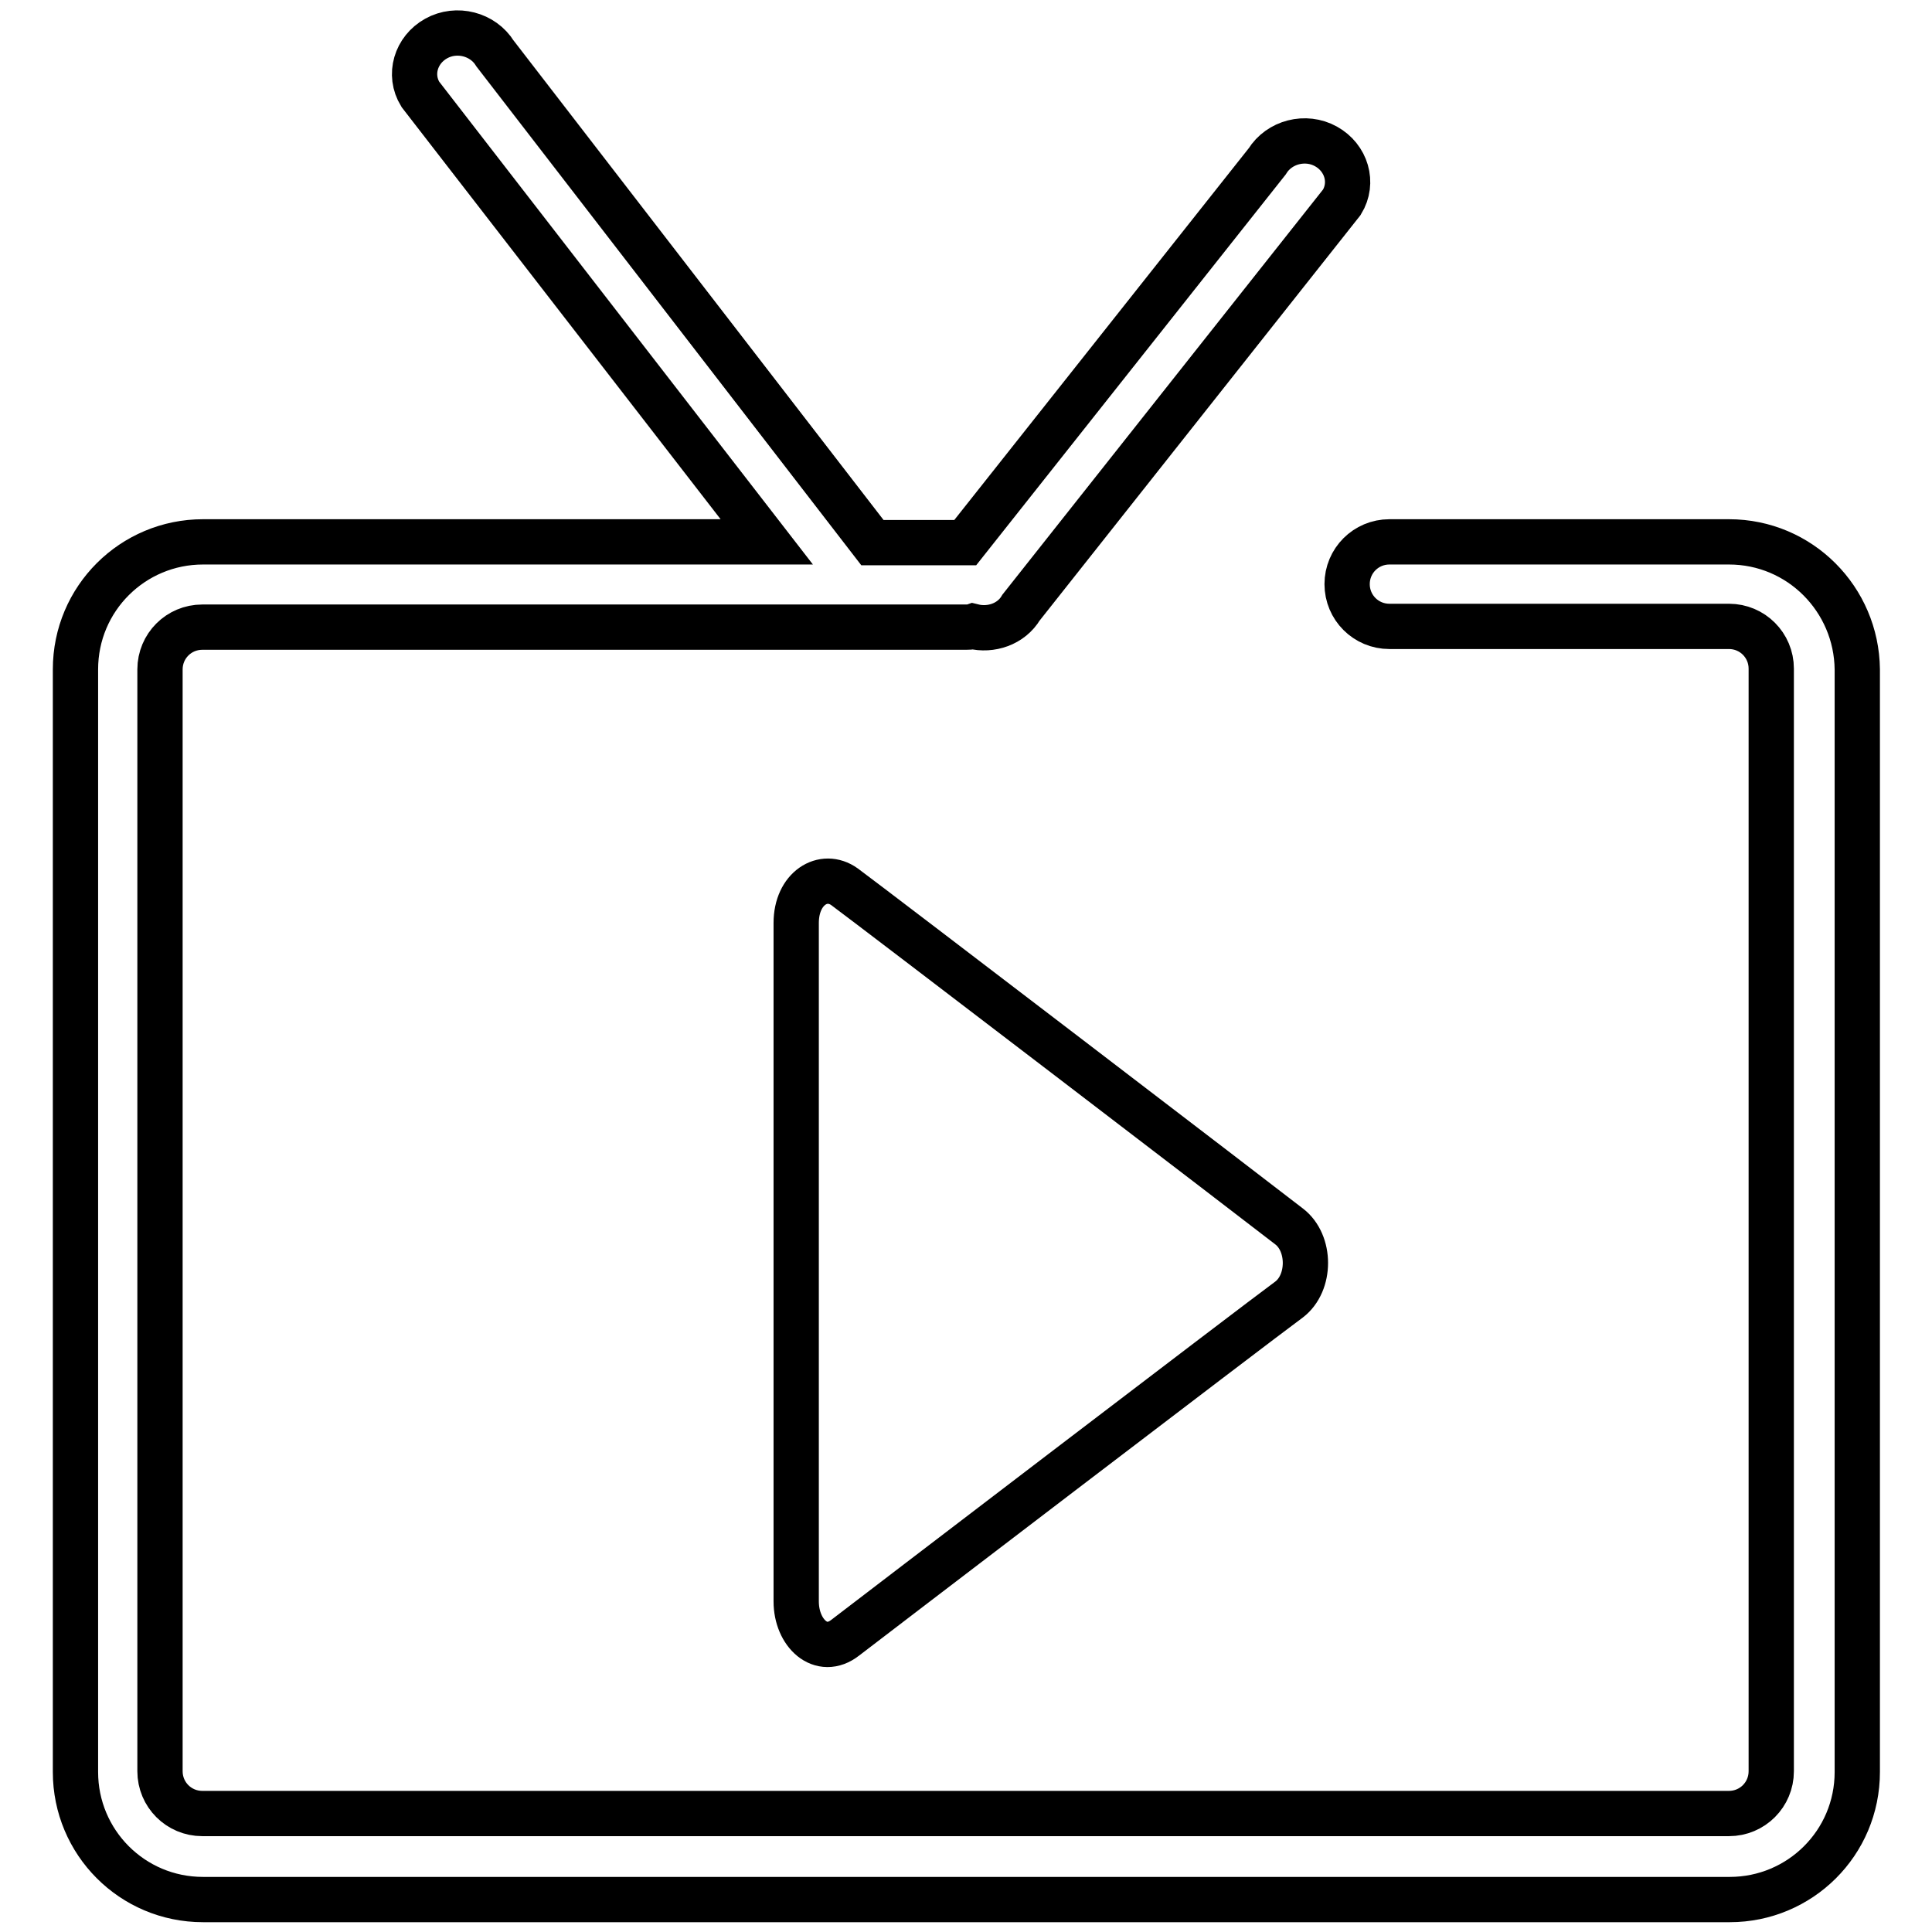 <?xml version="1.0" encoding="utf-8"?>
<!-- Svg Vector Icons : http://www.onlinewebfonts.com/icon -->
<!DOCTYPE svg PUBLIC "-//W3C//DTD SVG 1.1//EN" "http://www.w3.org/Graphics/SVG/1.1/DTD/svg11.dtd">
<svg version="1.1" xmlns="http://www.w3.org/2000/svg" xmlns:xlink="http://www.w3.org/1999/xlink" x="0px" y="0px" viewBox="0 0 256 256" enable-background="new 0 0 256 256" xml:space="preserve">
<g> <path stroke-width="6" fill-opacity="0" stroke="#000000"  d="M229.1,71.8h-45c-3.1,0-5.6,2.5-5.6,5.6s2.5,5.6,5.6,5.6h45c3.1,0,5.6,2.5,5.6,5.6v146.1 c0,3.1-2.5,5.6-5.6,5.6l-202.3,0c-3.1,0-5.6-2.5-5.6-5.6V88.7c0-3.1,2.5-5.6,5.6-5.6H128c0.3,0,0.6,0,0.9-0.1 c2.4,0.6,5.1-0.3,6.4-2.5l42.5-53.7c1.6-2.6,0.6-5.9-2.1-7.4c-2.7-1.5-6.2-0.6-7.8,2l-40,50.5h-12.3L65.6,7.1 c-1.6-2.6-5.1-3.5-7.8-2c-2.7,1.5-3.7,4.8-2.1,7.4l45.9,59.3H26.9c-9.3,0-16.9,7.5-16.9,16.9v146.1c0,9.3,7.5,16.9,16.9,16.9h202.3 c9.3,0,16.9-7.5,16.9-16.9V88.7C246,79.4,238.5,71.8,229.1,71.8z M111.9,117.5c-2.8-2-6.4,0.2-6.4,4.8c0,4.7,0,86.6,0,89.9 c0,4.2,3.3,7.3,6.5,4.8c2.6-2,54.3-41.5,58.8-44.8c2.9-2.2,2.9-7.5,0-9.7C167.6,160,115.7,120.3,111.9,117.5z"/></g>
</svg>